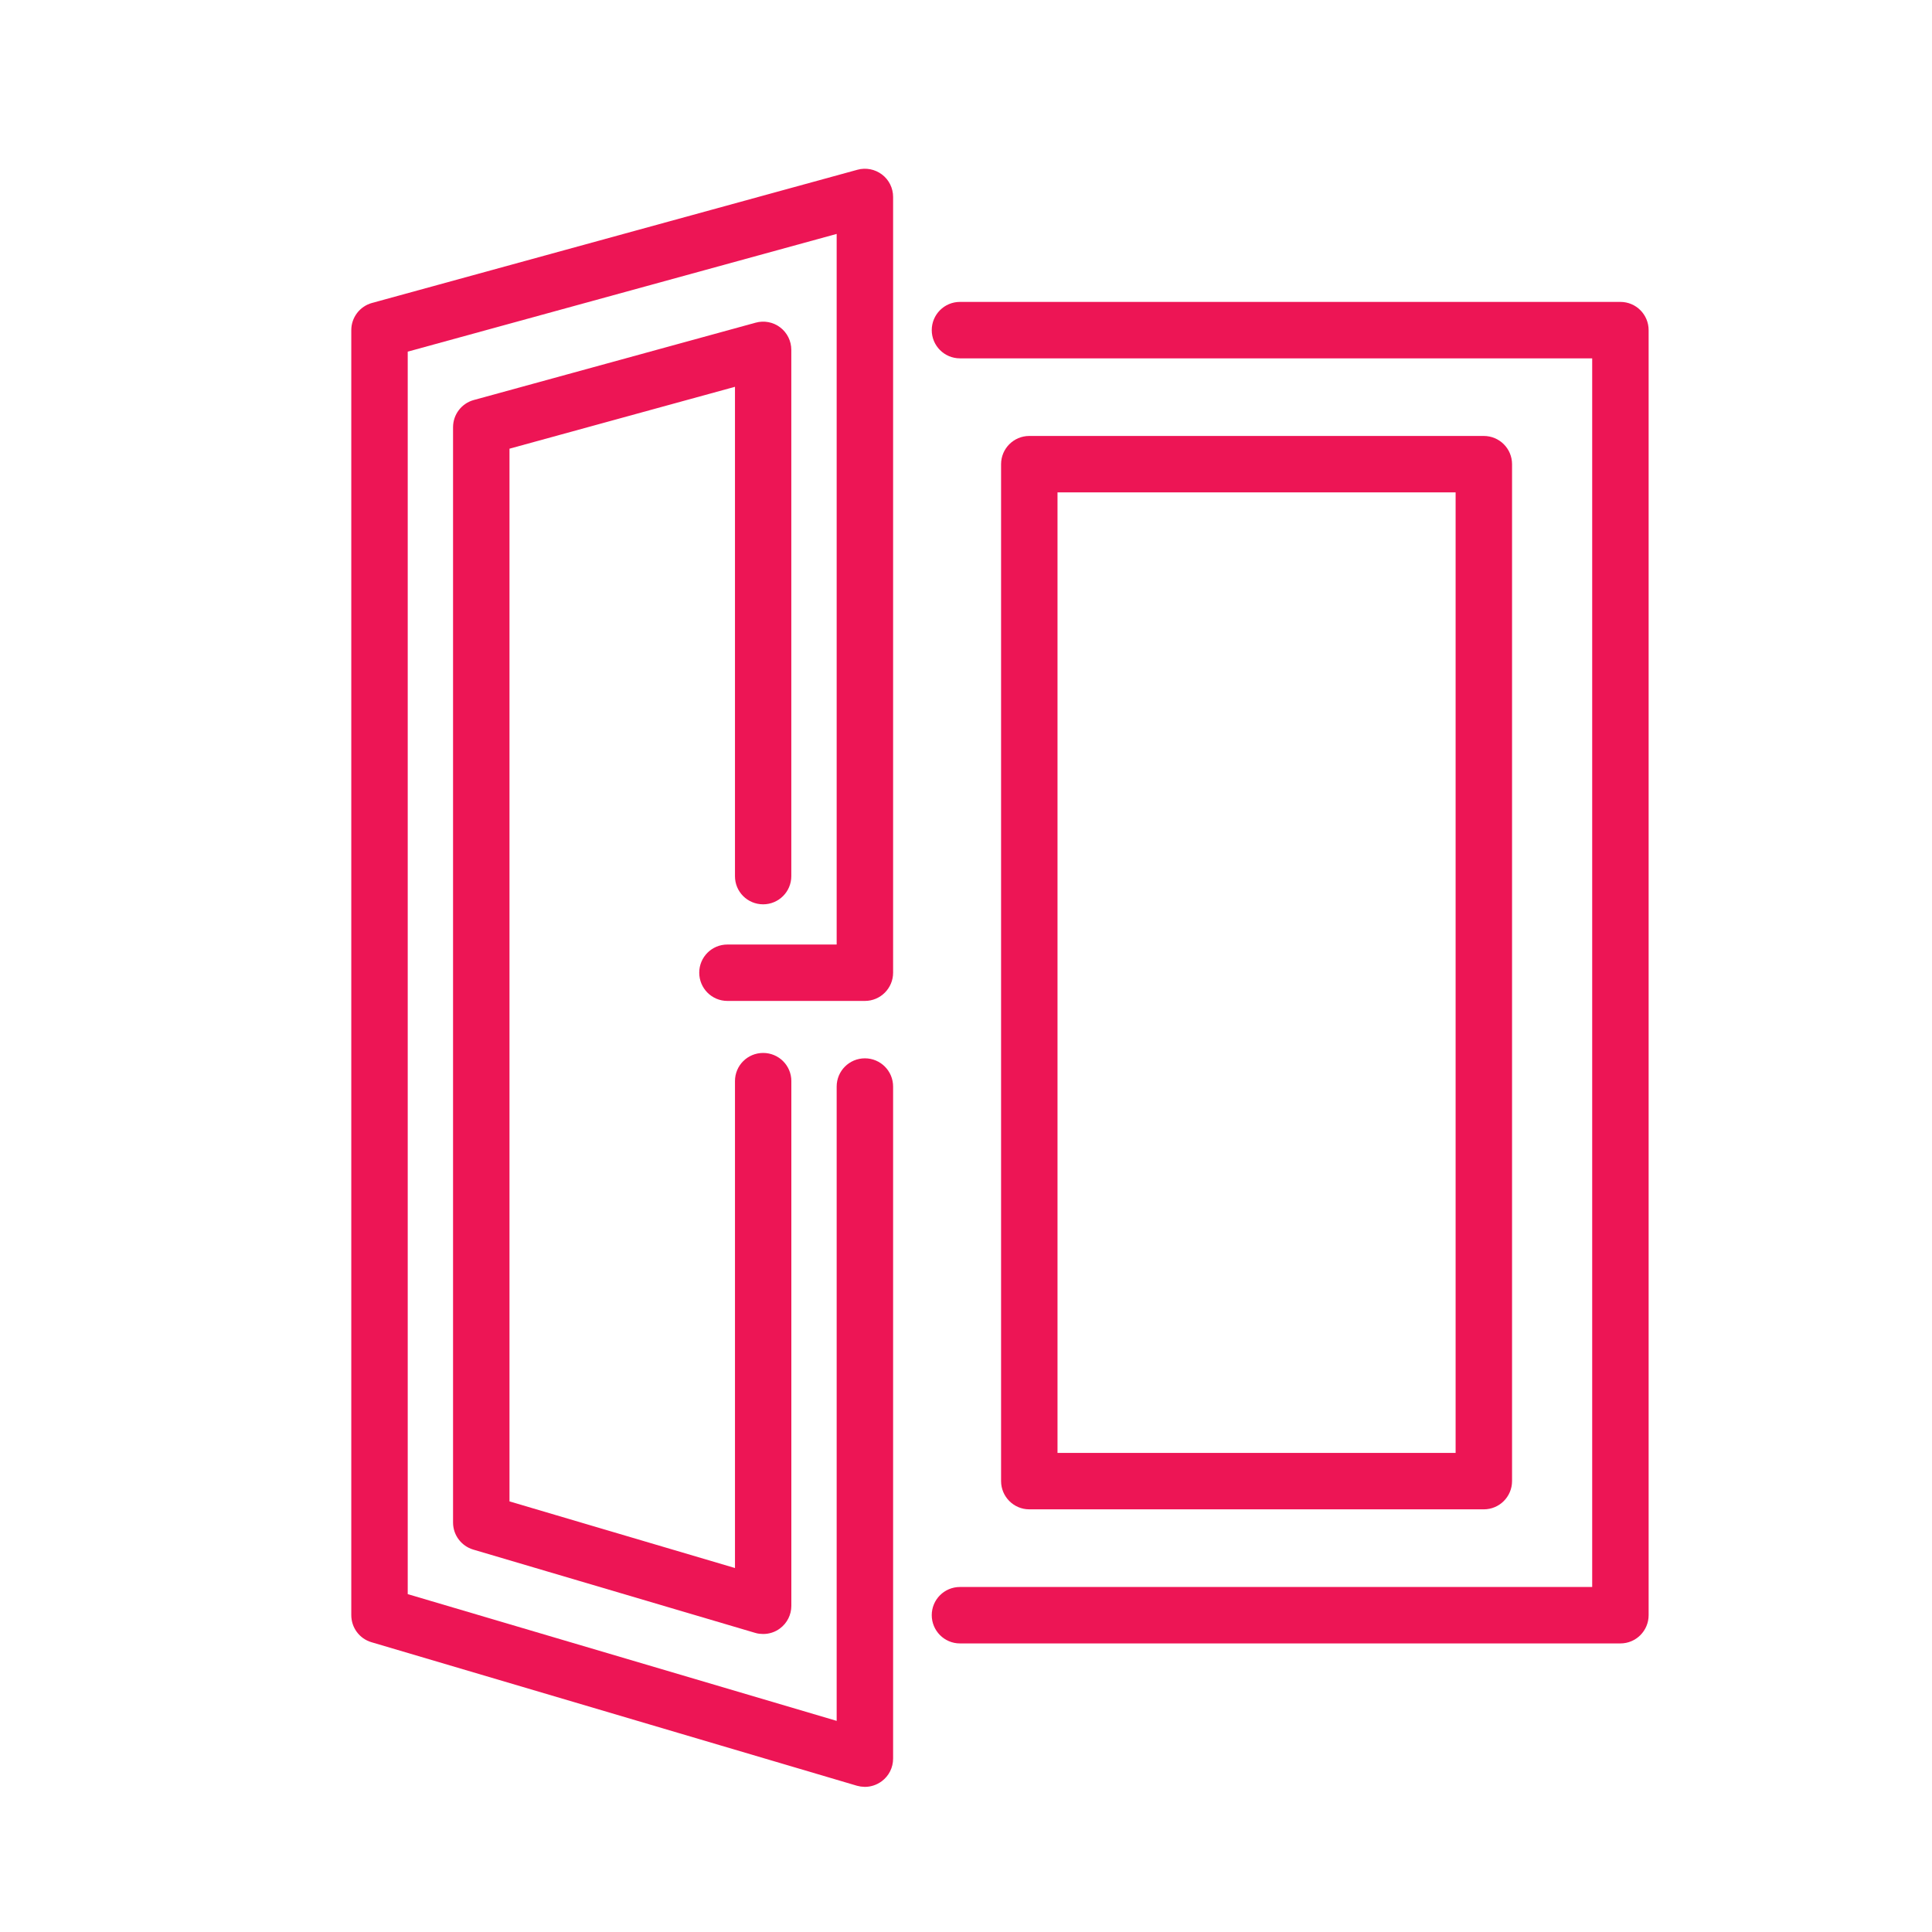 <?xml version="1.0" encoding="utf-8"?>
<!-- Generator: Adobe Illustrator 16.0.0, SVG Export Plug-In . SVG Version: 6.00 Build 0)  -->
<!DOCTYPE svg PUBLIC "-//W3C//DTD SVG 1.1//EN" "http://www.w3.org/Graphics/SVG/1.1/DTD/svg11.dtd">
<svg version="1.1" id="Calque_1" xmlns="http://www.w3.org/2000/svg" xmlns:xlink="http://www.w3.org/1999/xlink" x="0px" y="0px"
	 width="52px" height="52px" viewBox="0 0 52 52" enable-background="new 0 0 52 52" xml:space="preserve">
<g>
	<path fill="#ED1555" d="M-60.686,89.93l-0.443-1.555l6.251-1.785l4.989-3.117c1.029-0.643,2.212-0.982,3.425-0.982h0.802v1.615
		h-0.802c-0.908,0-1.797,0.254-2.567,0.736l-5.294,3.271L-60.686,89.93z"/>
	
		<rect x="-58.125" y="92.608" transform="matrix(0.317 0.949 -0.949 0.317 51.445 119.644)" fill="#ED1555" width="1.614" height="5.84"/>
	<path fill="#ED1555" d="M-53.097,97.834c-0.706,0-1.339-0.391-1.654-1.021c-0.396-0.793-0.604-1.68-0.604-2.563v-6.914h1.614v6.914
		c0,0.635,0.152,1.271,0.436,1.84c0.063,0.127,0.246,0.166,0.354,0.08l1.966-1.572c1.036-0.83,2.502-1.033,3.737-0.498
		c0.915,0.395,3.293,1.313,5.623,1.313c1.386,0,3.23-0.418,3.23-4.039c0-2.08-1.364-4.037-2.422-4.037h-7.27v-1.617h7.27
		c2.075,0,4.038,2.75,4.038,5.654c0,3.645-1.721,5.654-4.845,5.654c-2.535,0-5.013-0.906-6.263-1.445
		c-0.694-0.299-1.51-0.188-2.088,0.277l-1.965,1.57C-52.266,97.691-52.677,97.834-53.097,97.834z"/>
	<path fill="#ED1555" d="M-40.01,86.527h-1.615v-3.23h-3.23v3.23h-1.616v-3.23c0-0.891,0.725-1.615,1.616-1.615h3.23
		c0.89,0,1.615,0.725,1.615,1.615V86.527z"/>
	<path fill="#ED1555" d="M-42.433,82.49h-1.616v-1.895c0-0.387-0.275-0.721-0.656-0.793l-14.334-2.73
		c-1.141-0.217-1.969-1.219-1.969-2.381v-4.316c0-1.336,1.087-2.423,2.423-2.423h1.615v1.614h-1.615
		c-0.445,0-0.808,0.362-0.808,0.809v4.316c0,0.388,0.276,0.721,0.657,0.793l14.334,2.73c1.141,0.219,1.969,1.219,1.969,2.381V82.49z
		"/>
	<path fill="#ED1555" d="M-35.164,73.605h-19.384c-1.782,0-3.23-1.449-3.23-3.23v-3.23c0-1.781,1.449-3.231,3.23-3.231h19.384
		c1.781,0,3.229,1.45,3.229,3.231v3.23C-31.934,72.156-33.382,73.605-35.164,73.605z M-54.548,65.529
		c-0.891,0-1.615,0.725-1.615,1.615v3.23c0,0.891,0.725,1.615,1.615,1.615h19.384c0.891,0,1.615-0.725,1.615-1.615v-3.23
		c0-0.891-0.725-1.615-1.615-1.615H-54.548z"/>
	<rect x="-53.741" y="67.145" fill="#ED1555" width="6.462" height="1.615"/>
	<rect x="-45.663" y="67.145" fill="#ED1555" width="1.614" height="1.615"/>
	<rect x="-43.241" y="52.606" fill="#ED1555" width="1.616" height="4.038"/>
	
		<rect x="-52.096" y="55.43" transform="matrix(0.316 0.949 -0.949 0.316 19.085 86)" fill="#ED1555" width="3.979" height="1.615"/>
	
		<rect x="-58.799" y="59.067" transform="matrix(0.707 0.707 -0.707 0.707 25.651 57.814)" fill="#ED1555" width="3.656" height="1.616"/>
	<path fill="#ED1555" d="M-29.972,88.143c-1.974,0-3.637-1.541-3.786-3.506l-0.424-5.514c-0.063-0.83-0.768-1.479-1.599-1.479
		c-0.423,0-0.835,0.17-1.134,0.469l-0.407,0.408c-0.469,0.469-1.119,0.738-1.783,0.738c-1.39,0-2.521-1.131-2.521-2.521v-3.94h1.615
		v3.94c0,0.498,0.406,0.906,0.905,0.906c0.238,0,0.471-0.098,0.64-0.266l0.408-0.408c0.599-0.6,1.429-0.941,2.275-0.941
		c1.671,0,3.08,1.305,3.209,2.971l0.424,5.514c0.086,1.131,1.041,2.014,2.176,2.014c1.202,0,2.077-0.871,2.077-2.074l-0.006-12.463
		c0.066-1.862-0.71-3.796-2.027-5.074l1.125-1.158c1.635,1.586,2.6,3.984,2.517,6.262l0.007,12.434
		C-26.28,86.557-27.869,88.143-29.972,88.143z"/>
	<rect x="-27.895" y="61.49" fill="#ED1555" width="1.615" height="4.847"/>
	<rect x="-23.856" y="66.337" fill="#ED1555" width="1.614" height="4.846"/>
	<rect x="-23.856" y="76.029" fill="#ED1555" width="1.614" height="4.844"/>
	<rect x="-23.856" y="85.719" fill="#ED1555" width="1.614" height="4.848"/>
	<rect x="-27.895" y="90.566" fill="#ED1555" width="1.615" height="4.846"/>
	<polygon fill="#ED1555" points="-18.204,96.219 -35.164,96.219 -35.164,88.143 -33.548,88.143 -33.548,94.605 -19.819,94.605 
		-19.819,62.299 -33.548,62.299 -33.548,64.861 -35.164,64.861 -35.164,60.684 -18.204,60.684 	"/>
	<rect x="-32.879" y="65.529" fill="#ED1555" width="13.868" height="1.615"/>
	<rect x="-27.111" y="70.375" fill="#ED1555" width="8.1" height="1.615"/>
	<rect x="-27.087" y="75.221" fill="#ED1555" width="8.076" height="1.615"/>
	<rect x="-27.089" y="80.066" fill="#ED1555" width="8.078" height="1.615"/>
	<rect x="-27.355" y="84.912" fill="#ED1555" width="8.344" height="1.615"/>
	<rect x="-34.356" y="89.76" fill="#ED1555" width="15.345" height="1.613"/>
</g>
<g>
	<path fill="#ED1555" d="M114.865,27.004l-6.619-27.472c-0.049-0.2-0.258-0.81-0.939-0.822H91.911v-11.602
		c0-0.524-0.425-0.95-0.95-0.95H73.839c-0.524,0-0.95,0.426-0.95,0.95v23.346c0,0.525,0.426,0.95,0.95,0.95h2.835l-3.758,15.6
		c-0.068,0.283-0.004,0.582,0.177,0.811s0.455,0.359,0.746,0.359h26.827c0.438,0,0.818-0.299,0.922-0.725l5.715-23.721l5.434,22.547
		h-6.207c-0.523,0-0.949,0.427-0.949,0.949c0,0.525,0.426,0.949,0.949,0.949h7.412c0.291,0,0.566-0.131,0.746-0.359
		C114.869,27.586,114.934,27.287,114.865,27.004z M104.898,5.602h-7.293l1.203-4.992h7.293L104.898,5.602z M103.238,12.493h-7.291
		l1.201-4.991h7.291L103.238,12.493z M101.576,19.385h-7.291l1.203-4.992h7.291L101.576,19.385z M74.788-11.942h15.224V9.504H74.788
		V-11.942z M86.765,26.276L88,21.153c0.123-0.513-0.191-1.023-0.701-1.148c-0.51-0.121-1.023,0.19-1.146,0.701l-1.342,5.57h-3.906
		l1.235-5.123c0.122-0.513-0.192-1.023-0.701-1.148c-0.509-0.121-1.022,0.19-1.146,0.701l-1.342,5.57h-3.907l3.584-14.872h12.333
		c0.525,0,0.95-0.425,0.95-0.95V0.61h4.944l-6.184,25.666H86.765z M99.918,26.276h-7.292l1.202-4.992h7.291L99.918,26.276z"/>
	<path fill="#ED1555" d="M86.35-8.809l-1.732,1.023l-1.736-1.023c-0.297-0.175-0.668-0.175-0.965,0l-1.732,1.023L78.45-8.809
		c-0.452-0.266-1.034-0.116-1.3,0.335c-0.268,0.452-0.117,1.035,0.334,1.301L79.7-5.865c0.298,0.175,0.667,0.175,0.966,0
		l1.732-1.024l1.735,1.024c0.149,0.088,0.315,0.132,0.483,0.132c0.166,0,0.332-0.044,0.482-0.132l2.216-1.308
		c0.451-0.267,0.601-0.85,0.335-1.301C87.385-8.925,86.801-9.075,86.35-8.809z"/>
	<path fill="#ED1555" d="M86.35-2.691l-1.732,1.023l-1.736-1.023c-0.297-0.176-0.668-0.175-0.965,0l-1.732,1.023L78.45-2.691
		c-0.452-0.266-1.034-0.117-1.3,0.335c-0.268,0.452-0.117,1.035,0.334,1.301L79.7,0.253c0.298,0.176,0.667,0.176,0.966,0
		l1.732-1.023l1.735,1.023c0.149,0.087,0.315,0.131,0.483,0.131c0.166,0,0.332-0.044,0.482-0.132l2.216-1.308
		c0.451-0.266,0.601-0.849,0.335-1.301S86.801-2.957,86.35-2.691z"/>
	<path fill="#ED1555" d="M86.35,3.427L84.617,4.45l-1.736-1.023c-0.297-0.176-0.668-0.176-0.965,0L80.184,4.45L78.45,3.427
		c-0.452-0.267-1.034-0.116-1.3,0.336c-0.268,0.451-0.117,1.034,0.334,1.3L79.7,6.371c0.298,0.176,0.667,0.176,0.966,0l1.732-1.022
		l1.735,1.022c0.149,0.088,0.315,0.132,0.483,0.132c0.166,0,0.332-0.044,0.482-0.132l2.216-1.308c0.451-0.266,0.601-0.849,0.335-1.3
		C87.385,3.311,86.801,3.16,86.35,3.427z"/>
</g>
<g>
	<path fill="#4E4E4E" d="M70.835,91.102V60.295c0-0.471-0.382-0.852-0.853-0.852H38.127c-0.471,0-0.853,0.381-0.853,0.852v30.807
		c-1.189,0.379-2.054,1.494-2.054,2.808v2.469c0,0.471,0.381,0.852,0.852,0.852h35.965c0.471,0,0.852-0.381,0.852-0.852v-2.469
		C72.889,92.596,72.024,91.48,70.835,91.102z M38.979,61.146h30.152v29.817H38.979V61.146z M71.186,95.526H36.924v-1.617
		c0-0.685,0.558-1.242,1.242-1.242h31.777c0.685,0,1.242,0.558,1.242,1.242V95.526z"/>
	<path fill="#4E4E4E" d="M66.197,63.229H55.948c-0.471,0-0.853,0.382-0.853,0.853v23.948c0,0.471,0.382,0.852,0.853,0.852h10.249
		c0.47,0,0.852-0.381,0.852-0.852V64.081C67.049,63.61,66.667,63.229,66.197,63.229z M65.345,87.178H56.8V64.933h8.545V87.178z"/>
	<path fill="#4E4E4E" d="M52.162,63.229h-10.25c-0.47,0-0.852,0.382-0.852,0.853v23.948c0,0.471,0.382,0.852,0.852,0.852h10.25
		c0.47,0,0.852-0.381,0.852-0.852V64.081C53.014,63.61,52.632,63.229,52.162,63.229z M51.311,87.178h-8.546V64.933h8.546V87.178z"/>
	<path fill="#4E4E4E" d="M45.359,75.22c0.139,0,0.279-0.034,0.409-0.105l3.351-1.843c0.412-0.228,0.563-0.745,0.336-1.157
		c-0.228-0.412-0.745-0.563-1.157-0.336l-3.351,1.843c-0.412,0.227-0.562,0.745-0.336,1.157C44.768,75.06,45.059,75.22,45.359,75.22
		z"/>
	<path fill="#4E4E4E" d="M45.359,80.437c0.139,0,0.279-0.034,0.409-0.105l3.351-1.843c0.412-0.227,0.563-0.745,0.336-1.157
		c-0.228-0.412-0.744-0.562-1.157-0.336l-3.351,1.843c-0.412,0.227-0.562,0.745-0.336,1.157
		C44.768,80.276,45.059,80.437,45.359,80.437z"/>
	<path fill="#4E4E4E" d="M59.401,75.22c0.139,0,0.279-0.034,0.41-0.105l3.351-1.843c0.412-0.228,0.563-0.745,0.336-1.157
		c-0.228-0.412-0.745-0.563-1.157-0.336l-3.351,1.843c-0.412,0.227-0.563,0.745-0.336,1.157C58.81,75.06,59.101,75.22,59.401,75.22z
		"/>
	<path fill="#4E4E4E" d="M62.341,76.995l-3.351,1.843c-0.412,0.227-0.563,0.745-0.336,1.157c0.155,0.281,0.446,0.441,0.747,0.441
		c0.139,0,0.279-0.034,0.41-0.105l3.351-1.843c0.412-0.227,0.563-0.745,0.336-1.157C63.271,76.919,62.753,76.77,62.341,76.995z"/>
</g>
<g>
	<path fill="#4E4E4E" d="M-94.621,40.34c0,3.141,2.555,5.693,5.694,5.693c3.14,0,5.693-2.553,5.693-5.693
		c0-3.139-2.554-5.693-5.693-5.693C-92.066,34.646-94.621,37.201-94.621,40.34z M-84.937,40.34c0,2.201-1.79,3.99-3.99,3.99
		s-3.99-1.789-3.99-3.99c0-2.199,1.79-3.99,3.99-3.99S-84.937,38.141-84.937,40.34z"/>
	<path fill="#4E4E4E" d="M-90.457,40.34c0,0.844,0.687,1.529,1.53,1.529s1.529-0.686,1.529-1.529c0-0.842-0.686-1.529-1.529-1.529
		S-90.457,39.498-90.457,40.34z"/>
	<path fill="#4E4E4E" d="M-66.132,48.494h-22.794c-4.497,0-8.155-3.658-8.155-8.154s3.658-8.154,8.155-8.154
		c4.496,0,8.154,3.658,8.154,8.154c0,1.705-0.523,3.34-1.513,4.727c-0.273,0.383-0.185,0.914,0.198,1.188
		c0.382,0.273,0.915,0.186,1.188-0.197c1.197-1.678,1.831-3.654,1.831-5.717c0-5.436-4.422-9.857-9.858-9.857
		c-5.436,0-9.858,4.422-9.858,9.857s4.423,9.859,9.858,9.859h21.943v2.459h-21.943c-6.793,0-12.319-5.525-12.319-12.318
		s5.526-12.318,12.319-12.318s12.319,5.525,12.319,12.318c0,1.697-0.338,3.34-1.005,4.883c-0.187,0.432,0.012,0.934,0.444,1.119
		c0.431,0.188,0.933-0.01,1.119-0.443c0.76-1.758,1.146-3.627,1.146-5.559c0-7.73-6.291-14.022-14.022-14.022
		s-14.022,6.292-14.022,14.022c0,7.732,6.291,14.023,14.022,14.023h22.794c0.47,0,0.852-0.383,0.852-0.852v-4.166
		C-65.281,48.875-65.662,48.494-66.132,48.494z"/>
	<path fill="#4E4E4E" d="M-66.132,56.445h-35.965c-0.471,0-0.852,0.381-0.852,0.852v5.838c0,0.471,0.381,0.852,0.852,0.852h35.965
		c0.47,0,0.852-0.381,0.852-0.852v-5.838C-65.281,56.826-65.662,56.445-66.132,56.445z M-66.984,62.283h-4.291v-0.904
		c0-0.471-0.381-0.852-0.852-0.852s-0.852,0.381-0.852,0.852v0.904h-4.291v-0.904c0-0.471-0.381-0.852-0.852-0.852
		c-0.471,0-0.852,0.381-0.852,0.852v0.904h-4.291v-0.904c0-0.471-0.381-0.852-0.852-0.852c-0.471,0-0.852,0.381-0.852,0.852v0.904
		h-4.29v-0.904c0-0.471-0.381-0.852-0.852-0.852s-0.852,0.381-0.852,0.852v0.904h-4.29v-0.904c0-0.471-0.381-0.852-0.852-0.852
		s-0.852,0.381-0.852,0.852v0.904h-4.291v-4.135h34.262V62.283z"/>
</g>
<g>
	<path fill="#ED1555" stroke="#ED1555" stroke-width="0.5" stroke-miterlimit="10" d="M43.614,8.376H25.836
		c-0.281,0-0.508,0.229-0.508,0.51c0,0.28,0.228,0.509,0.508,0.509h17.268v33.569H25.836c-0.281,0-0.508,0.228-0.508,0.508
		c0,0.281,0.228,0.511,0.508,0.511h17.778c0.281,0,0.509-0.229,0.509-0.511V8.886C44.123,8.605,43.896,8.376,43.614,8.376z"/>
	<path fill="#ED1555" stroke="#ED1555" stroke-width="0.5" stroke-miterlimit="10" d="M39.937,40.374c0.282,0,0.51-0.229,0.51-0.51
		V12.493c0-0.281-0.228-0.509-0.51-0.509H27.702c-0.279,0-0.508,0.228-0.508,0.509v27.371c0,0.281,0.229,0.51,0.508,0.51H39.937z
		 M28.213,13.002h11.215v26.354H28.213V13.002z"/>
	<path fill="#ED1555" stroke="#ED1555" stroke-width="0.5" stroke-miterlimit="10" d="M10.07,43.961l13.063,3.862
		c0.048,0.013,0.096,0.021,0.145,0.021c0.108,0,0.216-0.036,0.305-0.102c0.13-0.097,0.205-0.246,0.205-0.41V29.245
		c0-0.283-0.228-0.51-0.509-0.51c-0.281,0-0.51,0.227-0.51,0.51v17.407l-12.045-3.559V9.274l12.045-3.306v19.704h-3.192
		c-0.281,0-0.507,0.227-0.507,0.508s0.226,0.51,0.507,0.51h3.702c0.281,0,0.509-0.229,0.509-0.51V5.3c0-0.158-0.073-0.308-0.2-0.404
		C23.461,4.8,23.296,4.768,23.144,4.81L10.079,8.395C9.858,8.456,9.705,8.657,9.705,8.886v34.585
		C9.705,43.697,9.851,43.897,10.07,43.961z"/>
	<path fill="#ED1555" stroke="#ED1555" stroke-width="0.5" stroke-miterlimit="10" d="M20.54,24.09c0.28,0,0.508-0.227,0.508-0.508
		V9.416c0-0.159-0.073-0.308-0.2-0.405c-0.125-0.096-0.291-0.128-0.443-0.085l-7.588,2.082c-0.221,0.061-0.373,0.262-0.373,0.491
		v29.48c0,0.227,0.149,0.423,0.363,0.488l7.589,2.242c0.046,0.015,0.095,0.02,0.145,0.02c0.108,0,0.215-0.033,0.303-0.1
		c0.129-0.096,0.205-0.247,0.205-0.407V29.097c0-0.281-0.228-0.507-0.508-0.507c-0.283,0-0.509,0.226-0.509,0.507v13.441
		l-6.569-1.941V11.886l6.569-1.803v13.5C20.031,23.863,20.257,24.09,20.54,24.09z"/>
</g>
</svg>
